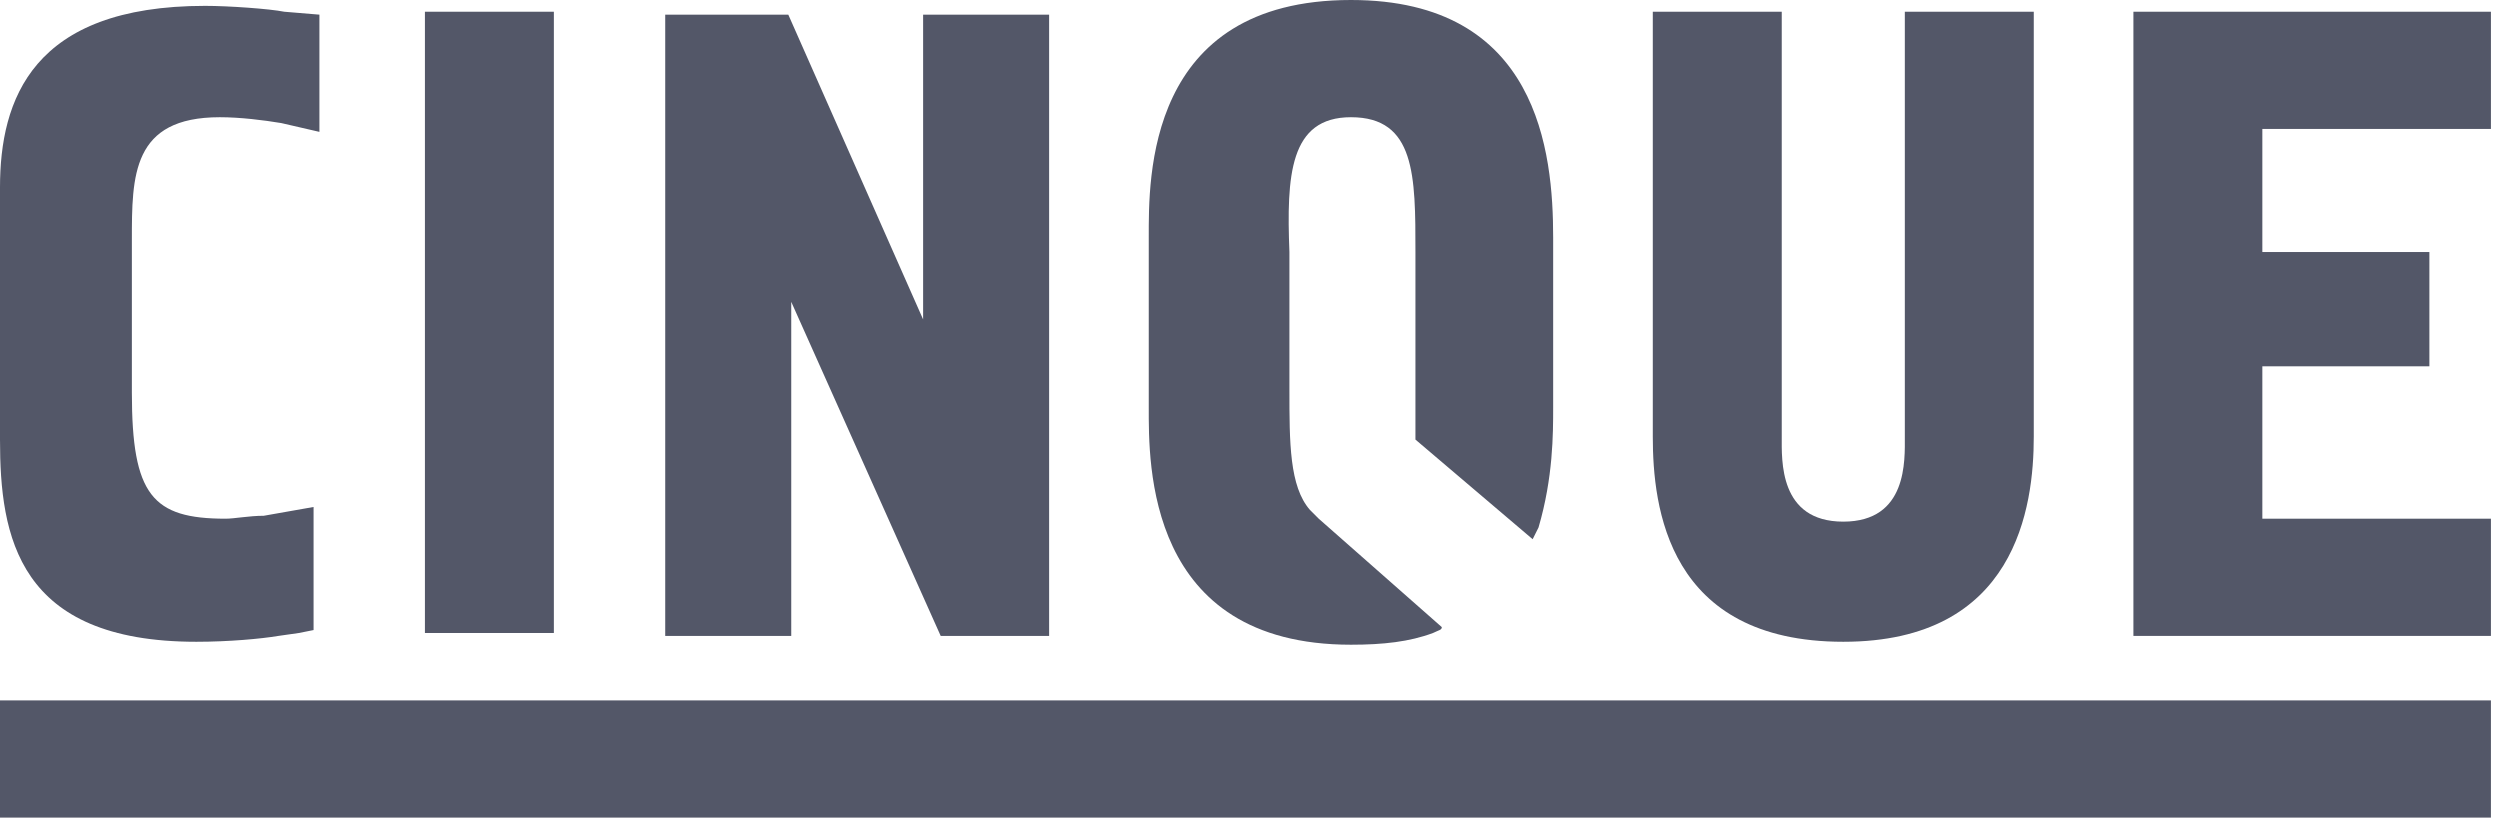 <svg width="159" height="52" viewBox="0 0 159 52" fill="none" xmlns="http://www.w3.org/2000/svg">
<path d="M35.226 0.746H27.025V40.258H35.226V0.746Z" fill="#535768"/>
<path d="M121.147 0.746V27.771C121.147 29.262 121.333 33.176 117.233 33.176C113.133 33.176 113.319 29.262 113.319 27.771V0.746H105.118V27.771C105.118 32.244 106.05 40.817 117.233 40.817C128.229 40.817 129.348 32.244 129.348 27.771V0.746H121.147Z" fill="#535768"/>
<path d="M158.423 0.746H135.685V40.444H158.423V32.989H143.885V23.297H154.509V16.029H143.885V8.201H158.423V0.746Z" fill="#535768"/>
<path d="M158.423 44.545H0V52H158.423V44.545Z" fill="#535768"/>
<path d="M58.71 0.932V20.315L50.136 0.932H42.308V40.444H50.323V19.197L59.828 40.444H66.724V0.932H58.71Z" fill="#535768"/>
<path d="M14.351 32.989C9.692 32.989 8.387 31.498 8.387 24.975V15.283C8.387 11.183 8.387 7.455 13.979 7.455C15.283 7.455 16.774 7.642 17.892 7.828L20.315 8.387V0.932L18.079 0.746C17.147 0.559 14.538 0.373 13.047 0.373C2.05 0.373 0 6.337 0 11.928V27.957C0 34.108 1.118 40.817 12.488 40.817C14.538 40.817 16.588 40.631 17.706 40.444L19.011 40.258L19.943 40.072V32.244L16.774 32.803C15.842 32.803 14.91 32.989 14.351 32.989Z" fill="#535768"/>
<path fill-rule="evenodd" clip-rule="evenodd" d="M98.781 25.907V15.097C98.781 9.692 97.85 0 85.921 0C72.874 0 73.061 11.369 73.061 15.097V25.907C73.061 29.448 72.874 41.004 85.921 41.004C87.971 41.004 89.649 40.817 91.14 40.258C91.513 40.072 91.699 40.072 91.699 39.885L83.871 32.989L83.312 32.43C82.007 30.939 82.007 28.143 82.007 24.788V16.029C81.821 11.183 82.007 7.455 85.921 7.455C90.022 7.455 90.022 11.183 90.022 16.029V27.957L97.477 34.294L97.85 33.548C98.781 30.38 98.781 27.584 98.781 25.907Z" fill="#535768"/>
</svg>
